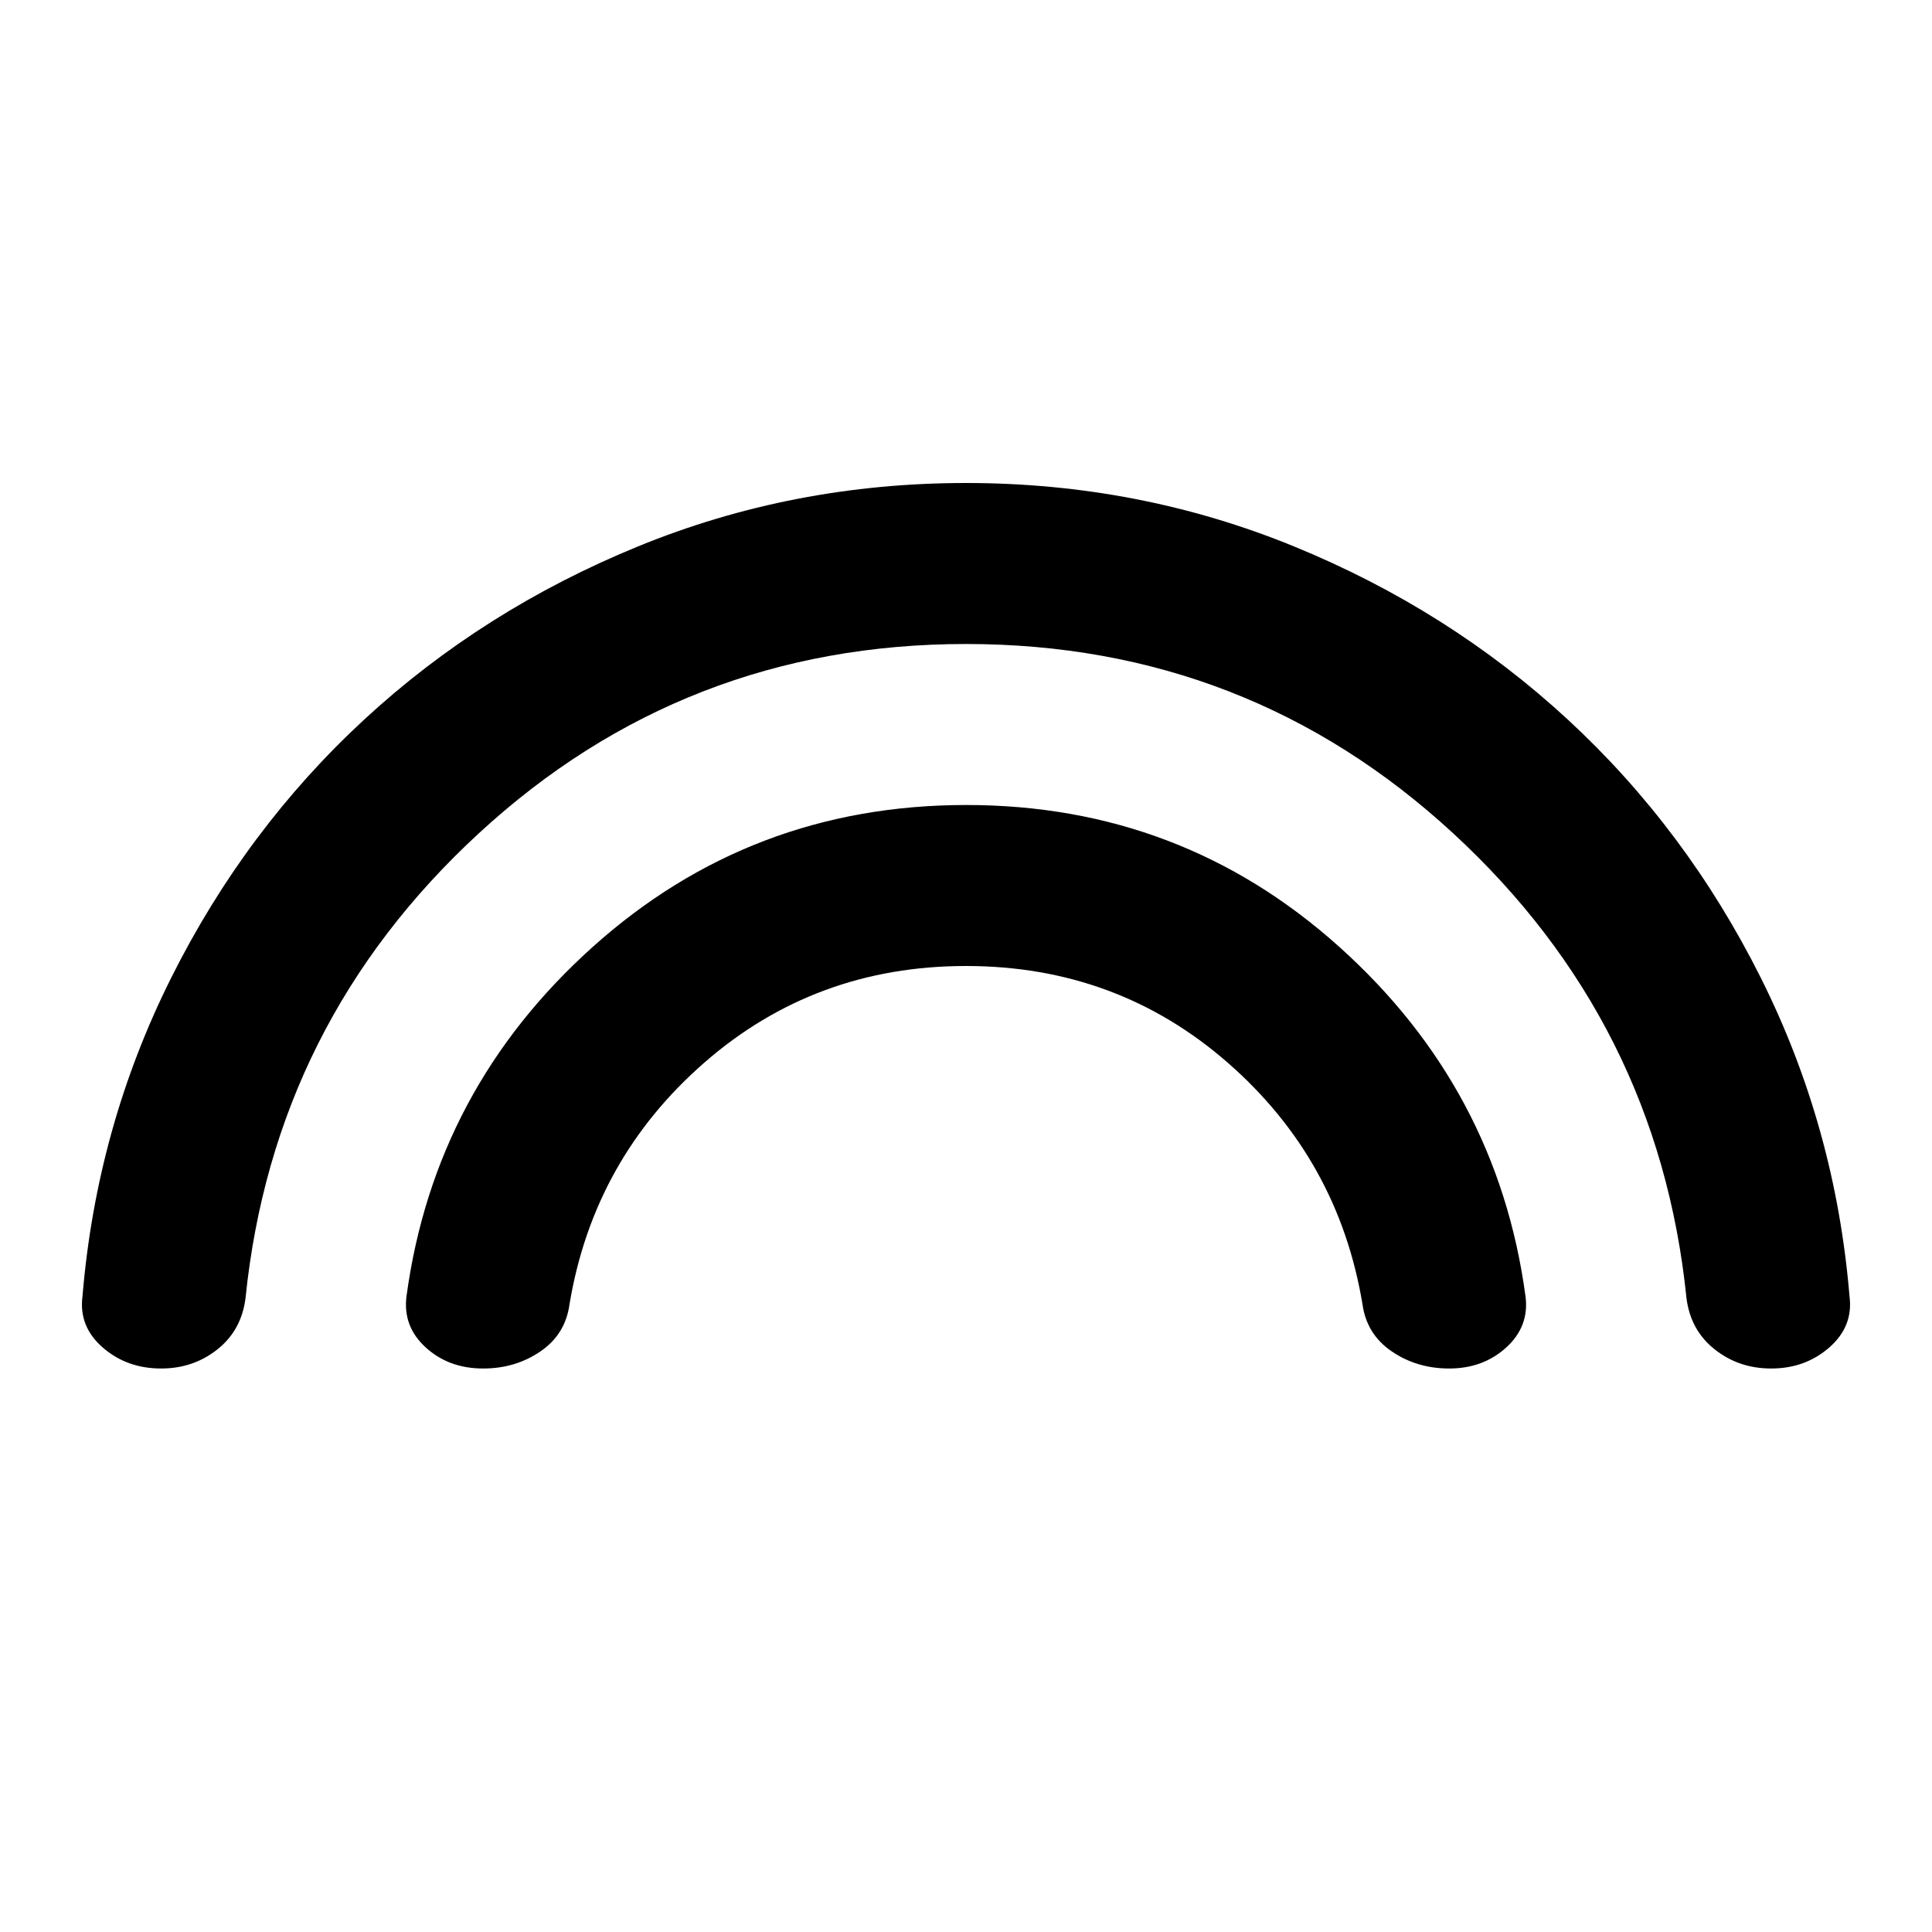 <?xml version="1.0" encoding="utf-8"?>
<!-- Generator: www.svgicons.com -->
<svg xmlns="http://www.w3.org/2000/svg" width="800" height="800" viewBox="0 0 24 24">
<path fill="currentColor" d="M12 8q-3.5 0-6.05 2.35t-2.9 5.775q-.05.4-.35.638T2 17q-.425 0-.725-.262t-.25-.638q.175-2.1 1.1-3.95t2.4-3.212t3.4-2.15T12 6t4.075.788t3.4 2.15t2.4 3.212t1.1 3.95q.05.375-.25.638T22 17q-.4 0-.7-.238t-.35-.637q-.35-3.425-2.9-5.775T12 8m0 4q-1.875 0-3.25 1.2t-1.675 3q-.05.375-.362.588T6 17q-.425 0-.712-.262T5.05 16.1q.35-2.575 2.313-4.337T12 10t4.638 1.763T18.95 16.1q.05.375-.238.638T18 17q-.4 0-.712-.213t-.363-.587q-.3-1.8-1.675-3T12 12"/>
</svg>